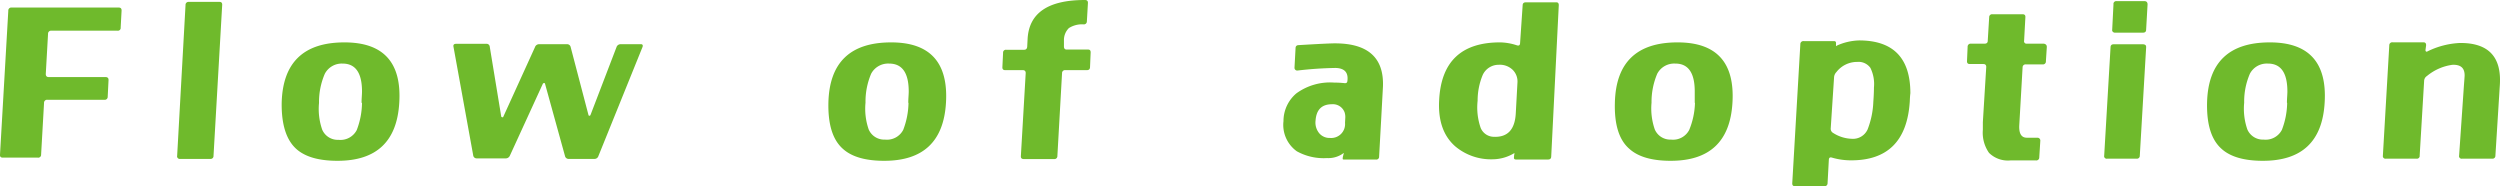 <svg xmlns="http://www.w3.org/2000/svg" width="331.48" height="24.69" viewBox="0 0 331.48 24.69">
  <defs>
    <style>
      .a {
        fill: #6fba2c;
      }
    </style>
  </defs>
  <title>article-flow</title>
  <g>
    <path class="a" d="M16.12,1.43,16,3.65a.37.37,0,0,1-.42.42l-8.76,0a.4.4,0,0,0-.45.42L6.07,9.8q0,.42.39.42H14c.28,0,.41.15.39.43l-.11,2.19a.39.39,0,0,1-.45.39H6.29a.4.4,0,0,0-.45.42l-.39,6.86A.38.38,0,0,1,5,20.9H.37c-.27,0-.39-.13-.37-.39L1.1,1.43A.4.4,0,0,1,1.55,1L15.73,1Q16.15,1,16.12,1.43Z"/>
    <path class="a" d="M29.46.67l-1.15,20a.38.38,0,0,1-.42.4h-4a.35.35,0,0,1-.4-.43L24.6.67A.39.39,0,0,1,25,.25H29.1Q29.49.25,29.46.67Z"/>
    <path class="a" d="M52.94,13.62q-.45,7.71-8.2,7.7-3.7,0-5.45-1.57-2-1.8-1.94-6.13.21-8,8.32-8Q53.43,5.62,52.94,13.62Zm-5,0c0-.56.06-1.06.06-1.49q0-3.71-2.59-3.7A2.53,2.53,0,0,0,43.06,9.8a9.4,9.4,0,0,0-.76,3.85,8.35,8.35,0,0,0,.42,3.54,2.24,2.24,0,0,0,2.16,1.35,2.43,2.43,0,0,0,2.42-1.29A10.41,10.41,0,0,0,48,13.65Z"/>
    <path class="a" d="M85.19,6.24,79.34,20.7a.54.54,0,0,1-.56.37H75.44a.49.49,0,0,1-.53-.4l-2.64-9.55c0-.07-.06-.11-.12-.11a.2.2,0,0,0-.17.09L67.6,20.65A.6.6,0,0,1,67,21H63.22a.46.46,0,0,1-.48-.42L60.13,6.21c-.06-.26.06-.4.34-.4h4a.42.42,0,0,1,.47.4l1.52,9.24a.11.11,0,0,0,.11.08.11.11,0,0,0,.14,0l4.22-9.27a.58.58,0,0,1,.56-.4l3.68,0a.48.48,0,0,1,.5.4l2.36,9a.12.12,0,0,0,.12.09.17.17,0,0,0,.14-.09l3.45-9a.57.57,0,0,1,.56-.4h2.64C85.2,5.84,85.28,6,85.19,6.24Z"/>
    <path class="a" d="M125.43,13.62q-.45,7.71-8.2,7.7-3.7,0-5.45-1.57c-1.37-1.2-2-3.24-1.94-6.13q.19-8,8.32-8Q125.9,5.62,125.43,13.62Zm-5,0c0-.56.06-1.06.06-1.49,0-2.47-.87-3.7-2.59-3.7a2.55,2.55,0,0,0-2.39,1.34,9.43,9.43,0,0,0-.75,3.85,8.35,8.35,0,0,0,.42,3.54,2.24,2.24,0,0,0,2.16,1.35,2.43,2.43,0,0,0,2.42-1.29A10.41,10.41,0,0,0,120.46,13.65Z"/>
    <path class="a" d="M144.61,7l-.08,1.88q0,.42-.42.42h-2.84a.39.39,0,0,0-.45.39l-.62,11a.39.39,0,0,1-.45.4h-4c-.28,0-.41-.13-.39-.4l.64-11q0-.39-.39-.39h-2.33c-.27,0-.39-.14-.37-.42L133,7a.37.37,0,0,1,.42-.4h2.36q.39,0,.42-.42l.05-1Q136.52,0,143.85,0c.29,0,.42.14.4.42l-.14,2.42a.39.39,0,0,1-.45.39,3.25,3.25,0,0,0-1.93.49,2.22,2.22,0,0,0-.66,1.62l0,.81q0,.42.36.42h2.84C144.51,6.57,144.63,6.7,144.61,7Z"/>
    <path class="a" d="M183.37,11.46q-.19,3.54-.51,9.3a.37.37,0,0,1-.45.39H178.2c-.11,0-.17,0-.17-.14a1.48,1.48,0,0,1,.06-.36l.08-.31a.09.09,0,0,0,0-.06,3.36,3.36,0,0,1-2.22.68,7.33,7.33,0,0,1-4-.9,4.3,4.3,0,0,1-1.77-4,4.8,4.8,0,0,1,1.71-3.68,7.58,7.58,0,0,1,5-1.43,13,13,0,0,1,1.43.08c.21,0,.32-.07.34-.34.13-1.1-.41-1.66-1.6-1.68a49.74,49.74,0,0,0-5,.34.36.36,0,0,1-.42-.37l.14-2.58q0-.42.45-.42c2.86-.17,4.54-.25,5-.23Q183.57,5.85,183.37,11.46Zm-5,4.24a2,2,0,0,0-.09-.81,1.65,1.65,0,0,0-1.65-1.07c-1.37,0-2.1.71-2.2,2.19a2.22,2.22,0,0,0,.5,1.67,1.78,1.78,0,0,0,1.41.61,1.84,1.84,0,0,0,2-2Z"/>
    <path class="a" d="M206.68.73l-1,20q0,.42-.42.42l-4.24,0c-.21,0-.3-.09-.28-.28s0-.28.08-.5l-.05-.06a5.61,5.61,0,0,1-2.81.81,7.37,7.37,0,0,1-5-1.71c-1.57-1.37-2.29-3.41-2.14-6.12q.38-7.68,8.09-7.67a7.42,7.42,0,0,1,2.22.39c.26.08.4,0,.42-.28l.34-5q0-.42.42-.42h4.07C206.58.31,206.7.45,206.68.73ZM201.2,11a2.17,2.17,0,0,0-.64-1.75,2.45,2.45,0,0,0-1.86-.66,2.32,2.32,0,0,0-2.1,1.34,8.84,8.84,0,0,0-.68,3.43,8.25,8.25,0,0,0,.41,3.61,1.91,1.91,0,0,0,1.75,1.17q2.73.11,2.9-3.12Z"/>
    <path class="a" d="M229.71,13.62q-.45,7.71-8.2,7.7-3.7,0-5.45-1.57Q214,18,214.12,13.62q.19-8,8.31-8Q230.19,5.62,229.71,13.62Zm-5,0c0-.56,0-1.06,0-1.49q0-3.71-2.58-3.7a2.54,2.54,0,0,0-2.39,1.34,9.57,9.57,0,0,0-.76,3.85,8.48,8.48,0,0,0,.43,3.54,2.24,2.24,0,0,0,2.16,1.35,2.41,2.41,0,0,0,2.41-1.29A10.12,10.12,0,0,0,224.74,13.65Z"/>
    <path class="a" d="M253.22,13.48q-.51,7.82-7.84,7.78a9,9,0,0,1-2.47-.36c-.26-.08-.4,0-.42.28l-.17,3.12a.39.39,0,0,1-.45.39H238q-.39,0-.36-.42l1.07-18.4a.4.4,0,0,1,.45-.42l4,0c.19,0,.28.08.28.25s0,.23,0,.25,0,.15,0,.17l.19-.11a7.66,7.66,0,0,1,2.87-.65q6.8,0,6.8,7C253.25,12.72,253.24,13.09,253.22,13.48Zm-4.83,0c.05-.72.08-1.33.08-1.86A4.86,4.86,0,0,0,248,9a1.93,1.93,0,0,0-1.75-.79,3.46,3.46,0,0,0-2.76,1.35,1.09,1.09,0,0,0-.31.73L242.74,17a.64.64,0,0,0,.34.64,4.82,4.82,0,0,0,2.41.76,2.13,2.13,0,0,0,2.14-1.24A11.22,11.22,0,0,0,248.39,13.46Z"/>
    <path class="a" d="M271.39,6.26l-.12,1.86a.39.39,0,0,1-.44.42h-2.2a.39.39,0,0,0-.45.39l-.44,7.67c-.06,1.11.28,1.66,1,1.66s1.19,0,1.43,0a.36.36,0,0,1,.25.11.37.37,0,0,1,.11.28l-.14,2.22a.39.39,0,0,1-.45.4c-.45,0-1.12,0-2,0h-1.37a3.56,3.56,0,0,1-2.84-1,4.65,4.65,0,0,1-.82-3.06q0-.45,0-1l.45-7.33q0-.39-.39-.39h-1.8q-.39,0-.36-.42l.08-1.86a.4.4,0,0,1,.45-.42h1.8q.42,0,.42-.39l.19-3.12a.38.38,0,0,1,.43-.39h4c.26,0,.39.13.37.39l-.17,3.12a.32.32,0,0,0,.36.39H271C271.27,5.84,271.41,6,271.39,6.26Z"/>
    <path class="a" d="M284.56,6.29l-.84,14.36a.38.38,0,0,1-.43.39h-3.9a.34.34,0,0,1-.39-.42l.84-14.33q0-.42.42-.42l3.9,0C284.45,5.9,284.58,6,284.56,6.29Zm.19-5.7-.19,3.34c0,.27-.14.4-.42.4l-3.71,0a.36.36,0,0,1-.28-.11.29.29,0,0,1-.09-.28l.17-3.37a.37.37,0,0,1,.42-.42h3.71Q284.75.17,284.75.59Z"/>
    <path class="a" d="M308.23,13.62q-.45,7.71-8.2,7.7-3.7,0-5.45-1.57c-1.37-1.2-2-3.24-1.94-6.13q.19-8,8.32-8Q308.72,5.62,308.23,13.62Zm-5,0c0-.56.06-1.06.06-1.49q0-3.71-2.59-3.7a2.53,2.53,0,0,0-2.38,1.34,9.24,9.24,0,0,0-.76,3.85,8.35,8.35,0,0,0,.42,3.54,2.24,2.24,0,0,0,2.16,1.35,2.43,2.43,0,0,0,2.42-1.29A10.41,10.41,0,0,0,303.26,13.65Z"/>
    <path class="a" d="M331.46,11.26l-.59,9.39a.38.38,0,0,1-.42.39l-4,0a.34.34,0,0,1-.39-.42l.64-9.33q.09-1.15.09-1.29c0-1-.53-1.44-1.6-1.41a6.69,6.69,0,0,0-3.4,1.49.8.8,0,0,0-.37.65l-.59,9.89a.37.37,0,0,1-.42.42l-4.07,0a.34.34,0,0,1-.39-.39L316.8,6a.39.39,0,0,1,.45-.39l4.07,0q.39,0,.36.42l-.08.59a.27.27,0,0,0,.06.2.16.16,0,0,0,.19,0,10.83,10.83,0,0,1,4.3-1.12Q331.82,5.65,331.46,11.26Z"/>
  </g>
</svg>
